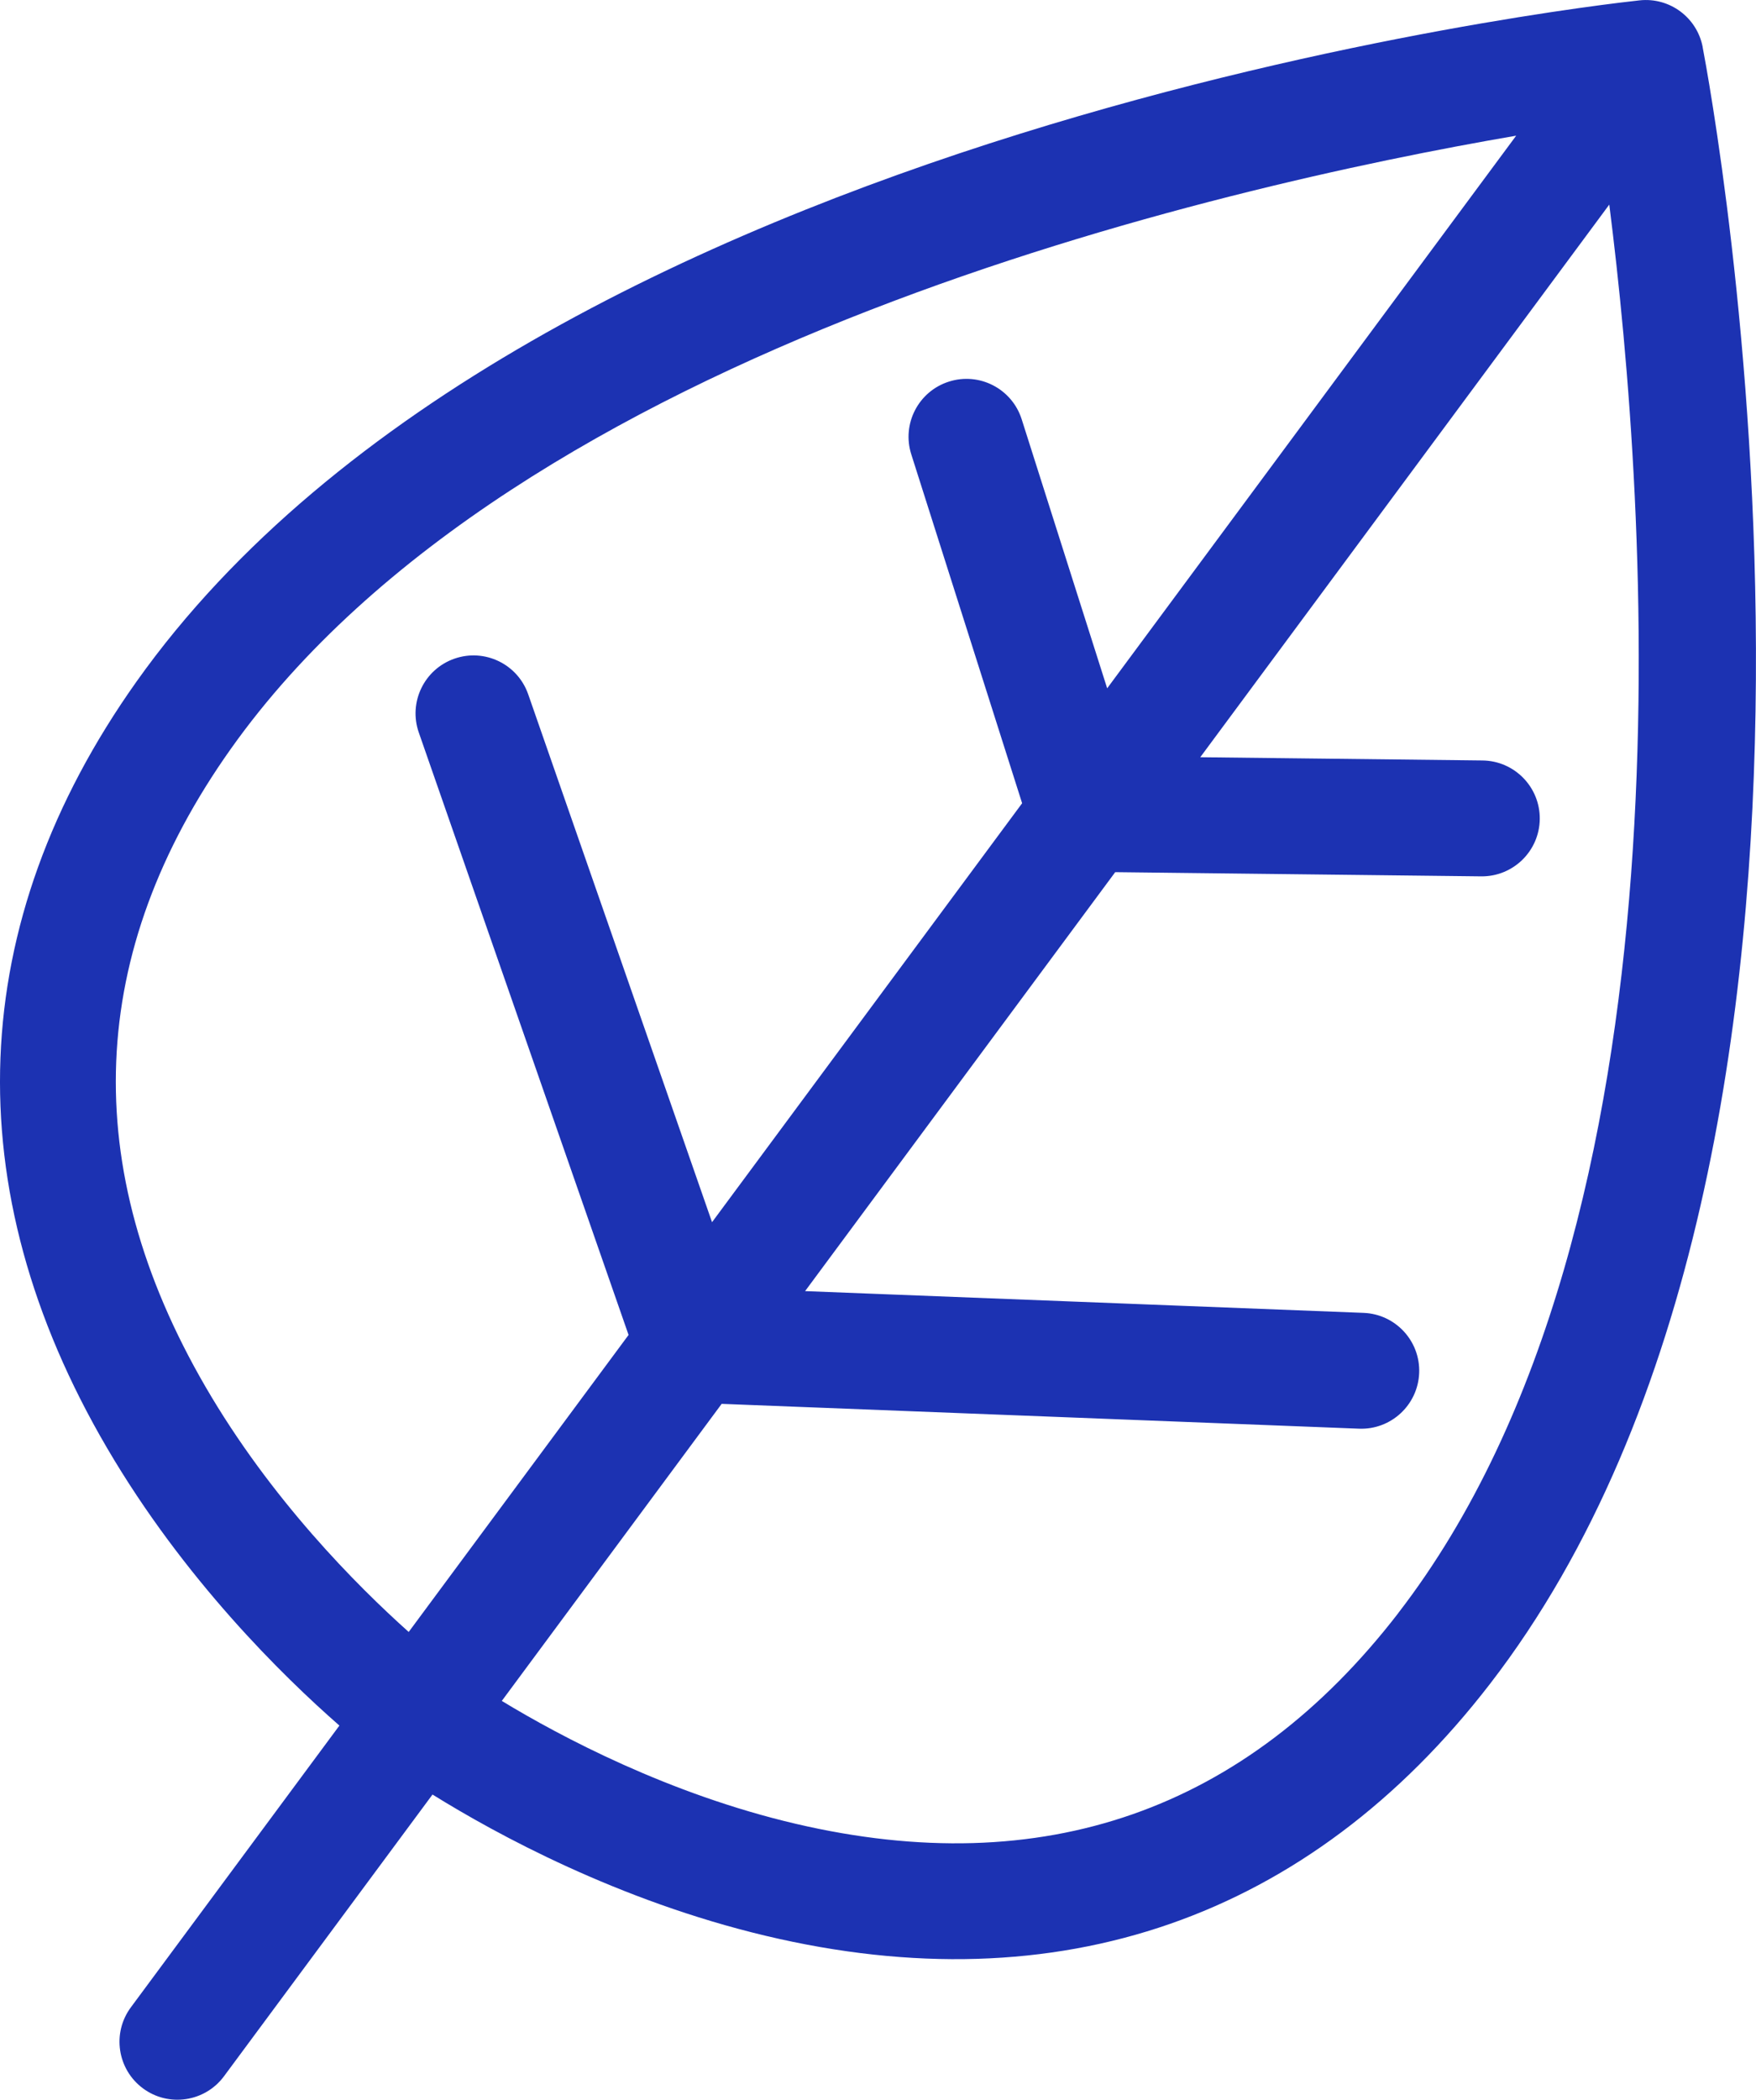 <?xml version="1.0" encoding="UTF-8"?><svg id="Layer_1" xmlns="http://www.w3.org/2000/svg" viewBox="0 0 401.17 479.57"><defs><style>.cls-1{fill:#1c32b2;}</style></defs><path class="cls-1" d="M388.99,10.74c-1.3-6.76-7.56-11.39-14.4-10.66C364.29,1.18,121.46,28.51,31.19,155.67c-39.16,55.17-41.49,115.69-6.74,175.04,17.51,29.9,40.15,52.09,53.09,63.41l-47.64,64.35c-4.35,5.87-3.11,14.16,2.76,18.51,5.87,4.35,14.16,3.11,18.51-2.76l47.64-64.35c14.6,9.07,42.43,24.25,76.14,32.27,66.91,15.92,124.12-3.98,165.45-57.54,95.27-123.46,50.53-363.69,48.58-373.85ZM46.92,316.69c-29.12-50.18-27.15-99.2,5.85-145.7C118.03,79.07,278.57,42.62,346.38,30.99l-93.44,126.22-19.53-61.45c-2.22-6.97-9.66-10.82-16.62-8.6-6.97,2.21-10.82,9.65-8.6,16.62l25.32,79.68-70.84,95.69-42-120.57c-2.4-6.9-9.95-10.55-16.85-8.14-6.9,2.4-10.55,9.95-8.15,16.85l47.93,137.61-50.23,67.84c-11.79-10.54-31.51-30.3-46.45-56.05Zm272.53,51.74c-34.84,45.14-81.15,61.34-137.64,48.13-28.99-6.78-53.65-19.87-67.17-28.07l50.23-67.85,145.61,5.67c7.3,.29,13.45-5.41,13.74-12.71s-5.4-13.46-12.71-13.74l-127.58-4.97,70.85-95.69,83.6,.96c7.31,.08,13.3-5.77,13.39-13.08,.08-7.31-5.77-13.3-13.08-13.39l-64.48-.74,93.44-126.22c8.68,68.25,20.67,232.44-48.2,321.68Z"/></svg>
